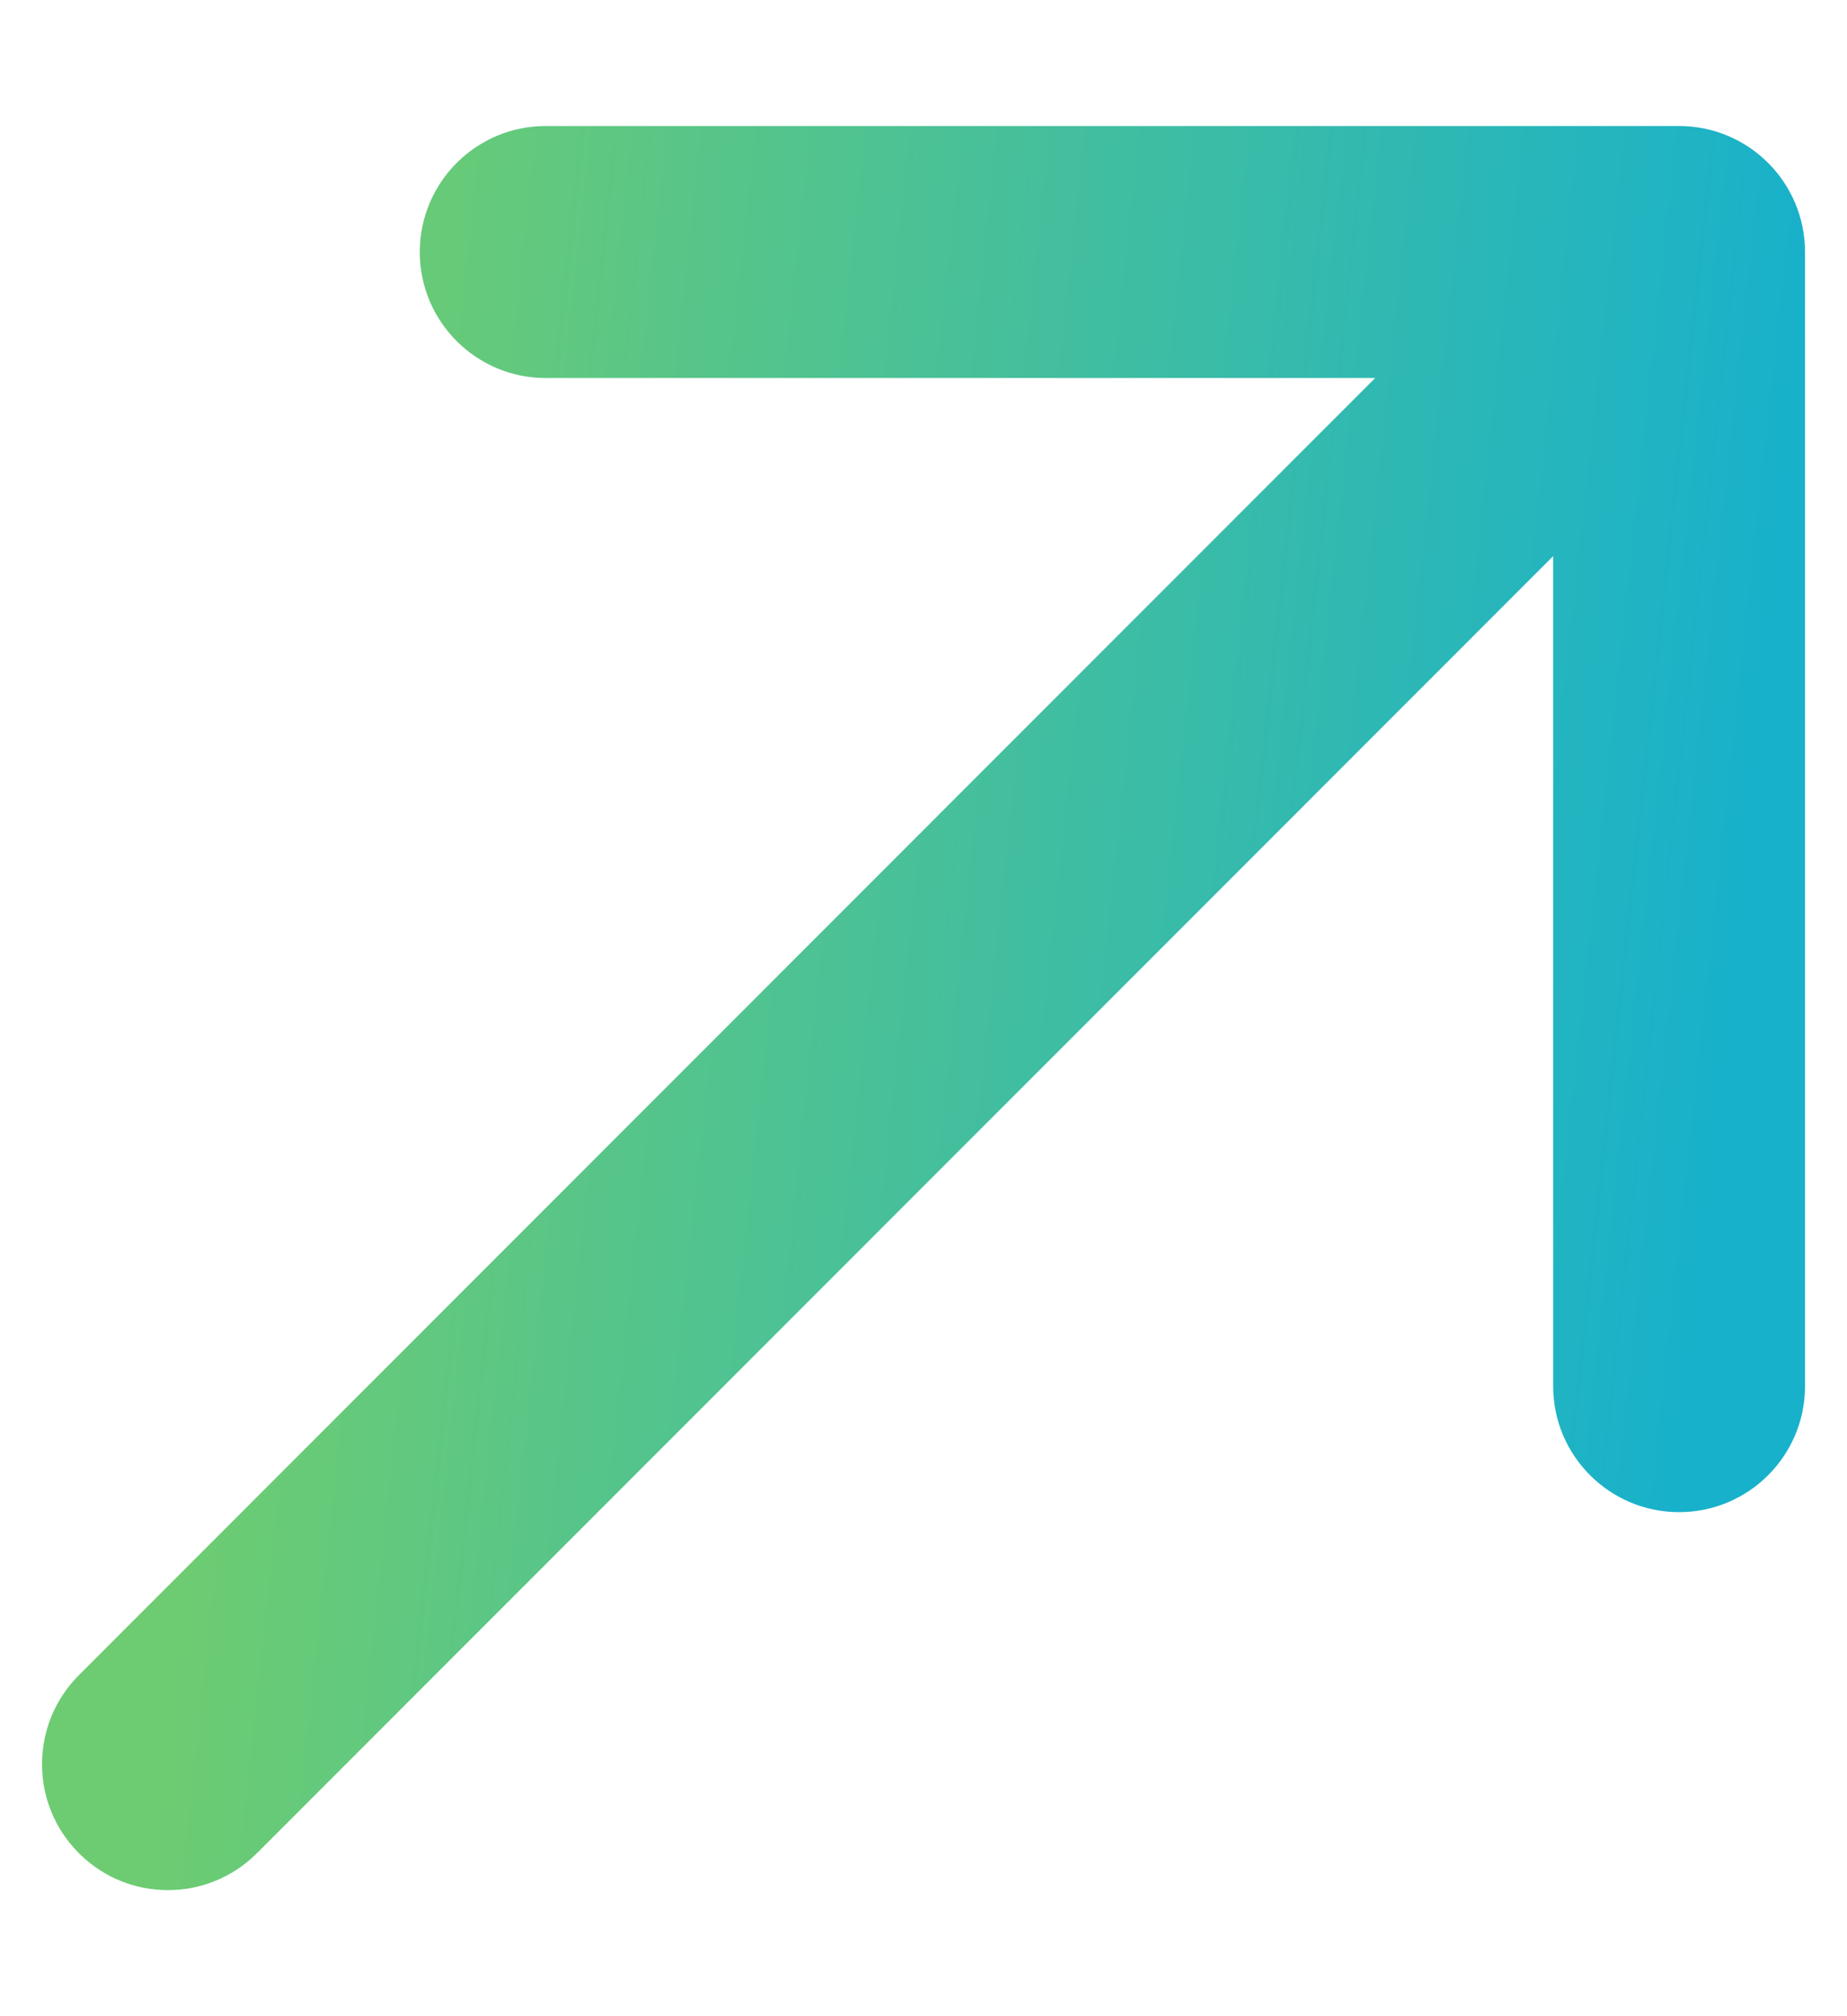 <svg width="11" height="12" viewBox="0 0 11 12" fill="none" xmlns="http://www.w3.org/2000/svg">
<path id="Arrow 2" d="M0.47 9.97C0.177 10.263 0.177 10.737 0.47 11.03C0.763 11.323 1.237 11.323 1.53 11.03L0.47 9.97ZM10.75 1.5C10.75 1.086 10.414 0.75 10 0.75L3.25 0.75C2.836 0.75 2.5 1.086 2.5 1.5C2.5 1.914 2.836 2.25 3.25 2.25H9.25V8.25C9.25 8.664 9.586 9 10 9C10.414 9 10.75 8.664 10.75 8.25L10.75 1.5ZM1.53 11.03L10.53 2.03L9.47 0.97L0.47 9.97L1.53 11.03Z" fill="url(#paint0_linear_3074_37)"/>
<defs>
<linearGradient id="paint0_linear_3074_37" x1="1" y1="10.5" x2="9.707" y2="11.443" gradientUnits="userSpaceOnUse">
<stop stop-color="#6DCC72"/>
<stop offset="1" stop-color="#18B1CB"/>
</linearGradient>
</defs>
</svg>

